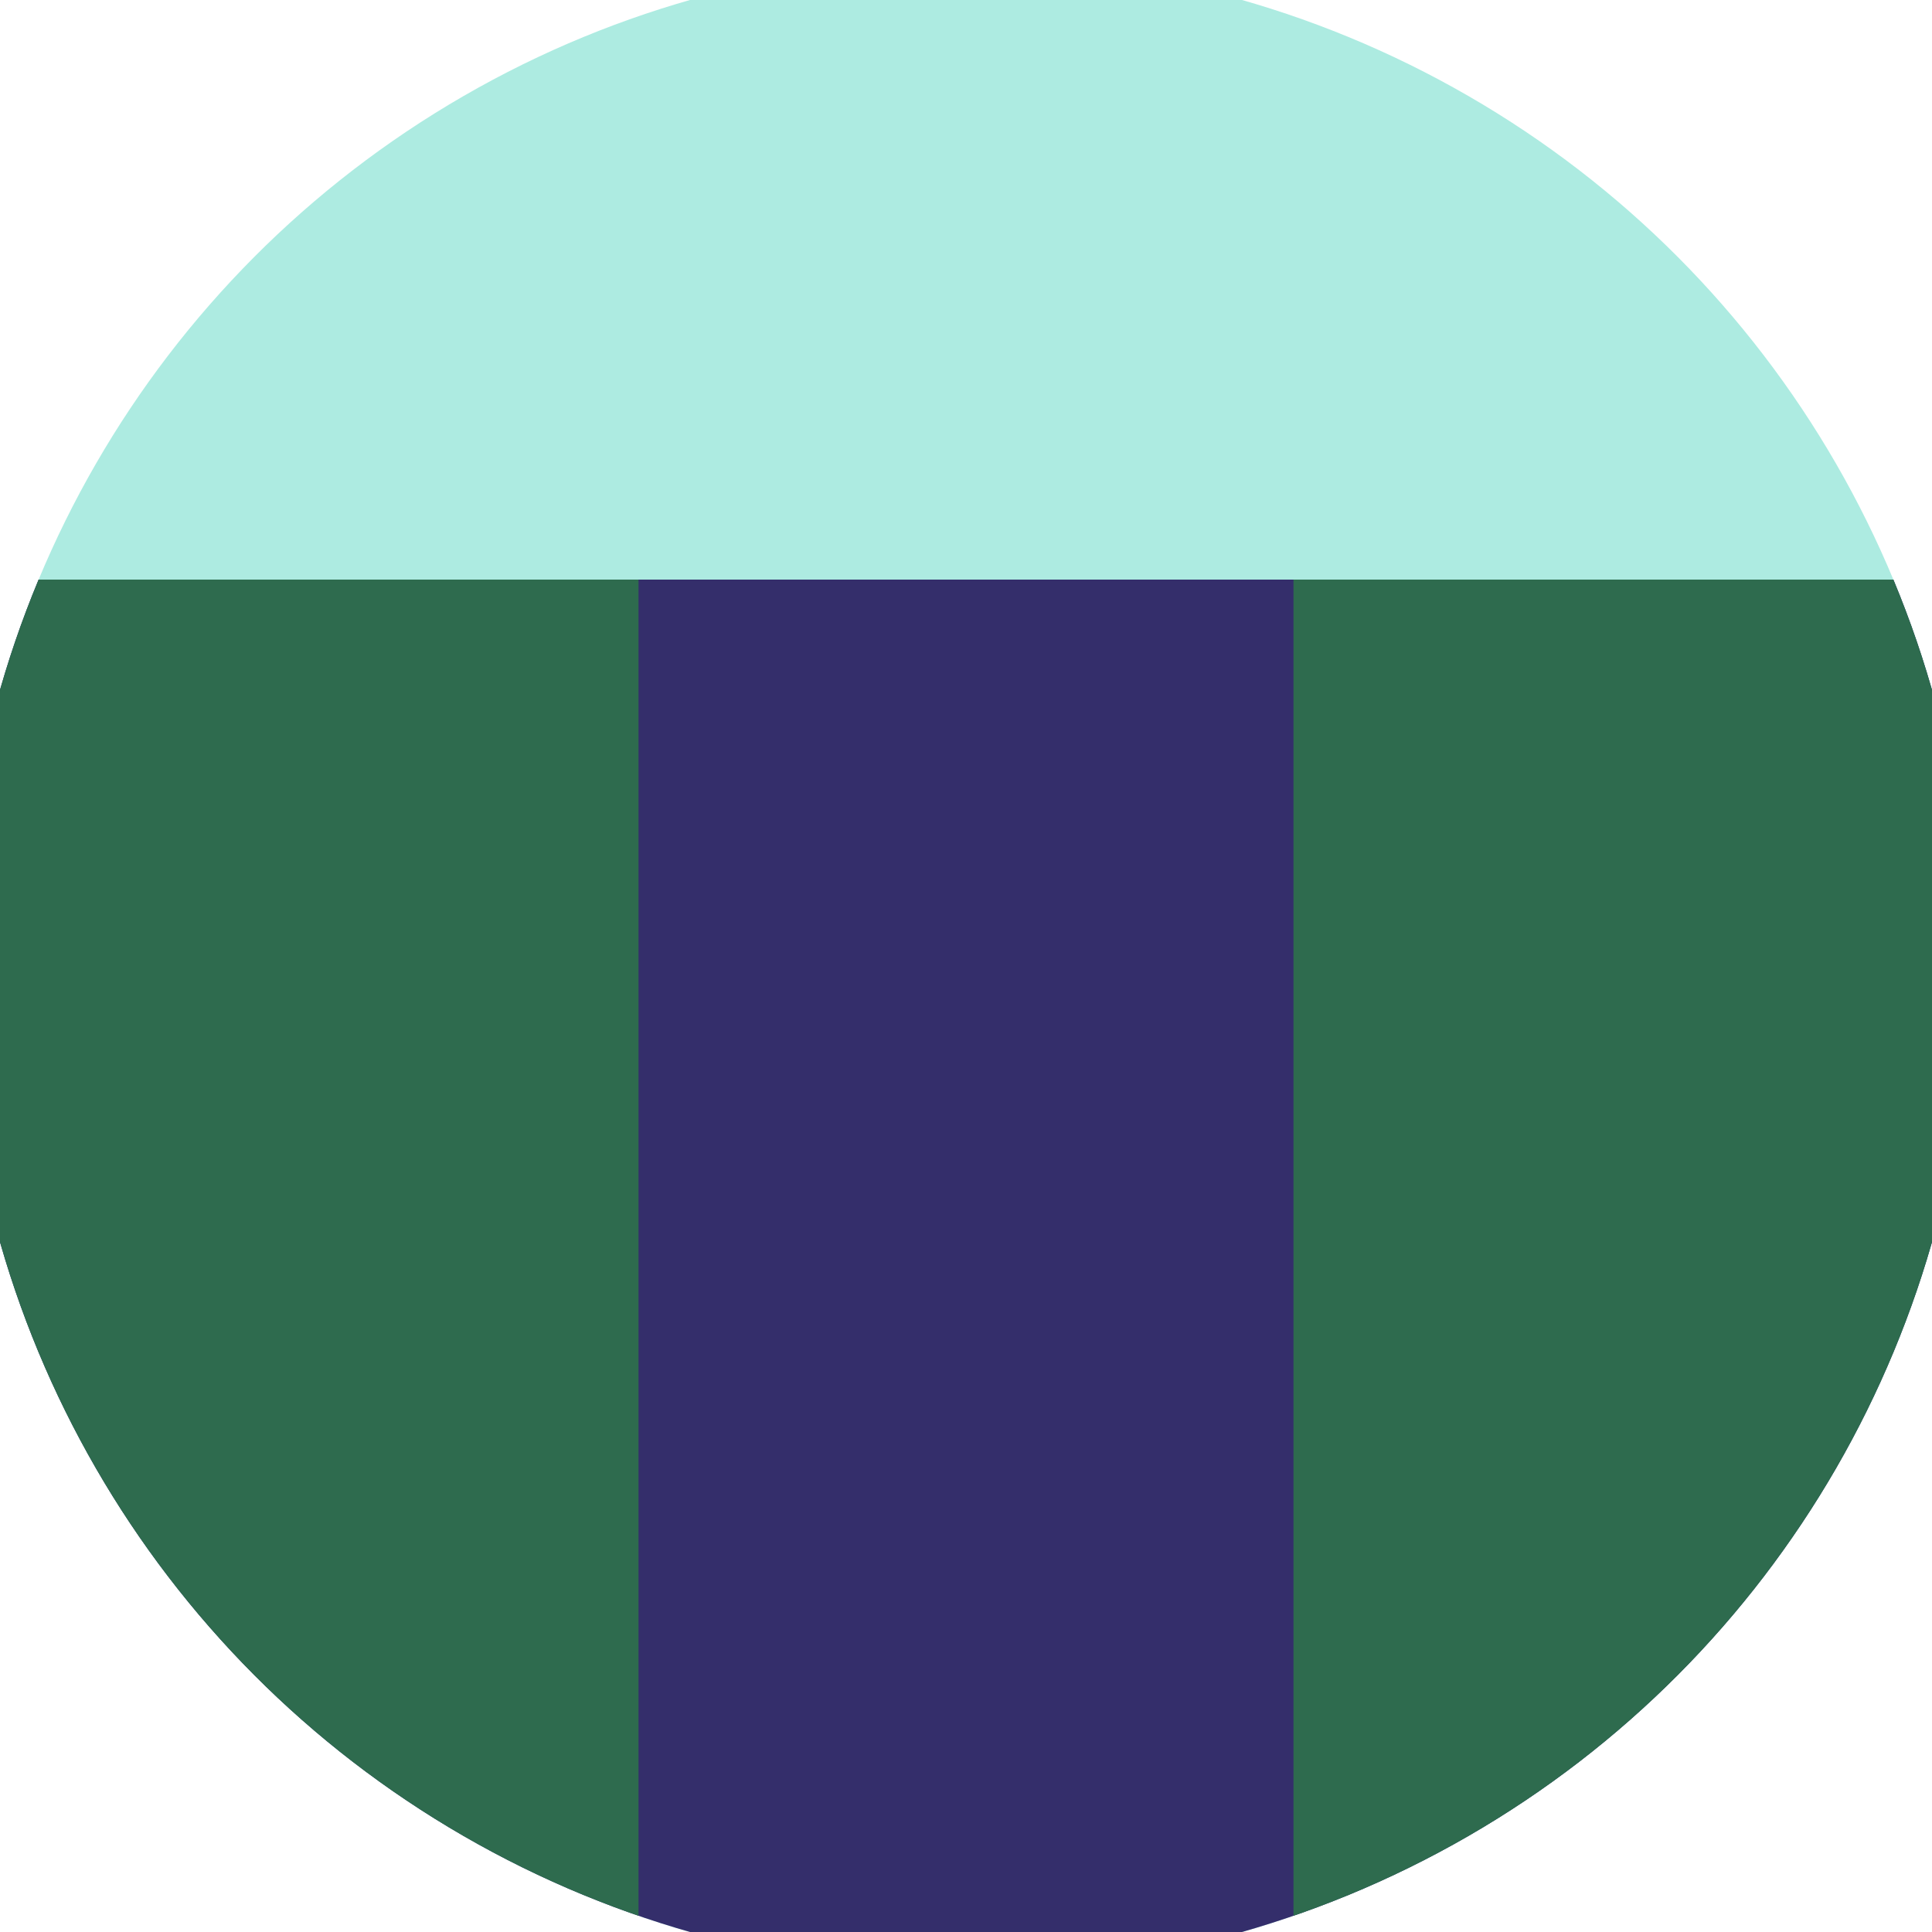 <svg xmlns="http://www.w3.org/2000/svg" width="128" height="128" viewBox="0 0 100 100" shape-rendering="geometricPrecision">
                            <defs>
                                <clipPath id="clip">
                                    <circle cx="50" cy="50" r="52" />
                                    <!--<rect x="0" y="0" width="100" height="100"/>-->
                                </clipPath>
                            </defs>
                            <g transform="rotate(0 50 50)">
                            <rect x="0" y="0" width="100" height="100" fill="#adebe1" clip-path="url(#clip)"/><path d="M 0 30 H 100 V 100 H 0 Z" fill="#342e6b" clip-path="url(#clip)"/><path d="M 0 30 H 33.05 V 100 H 0 Z
                          M 100 30 H 66.95 V 100 H 100 Z" fill="#2e6b4e" clip-path="url(#clip)"/></g></svg>